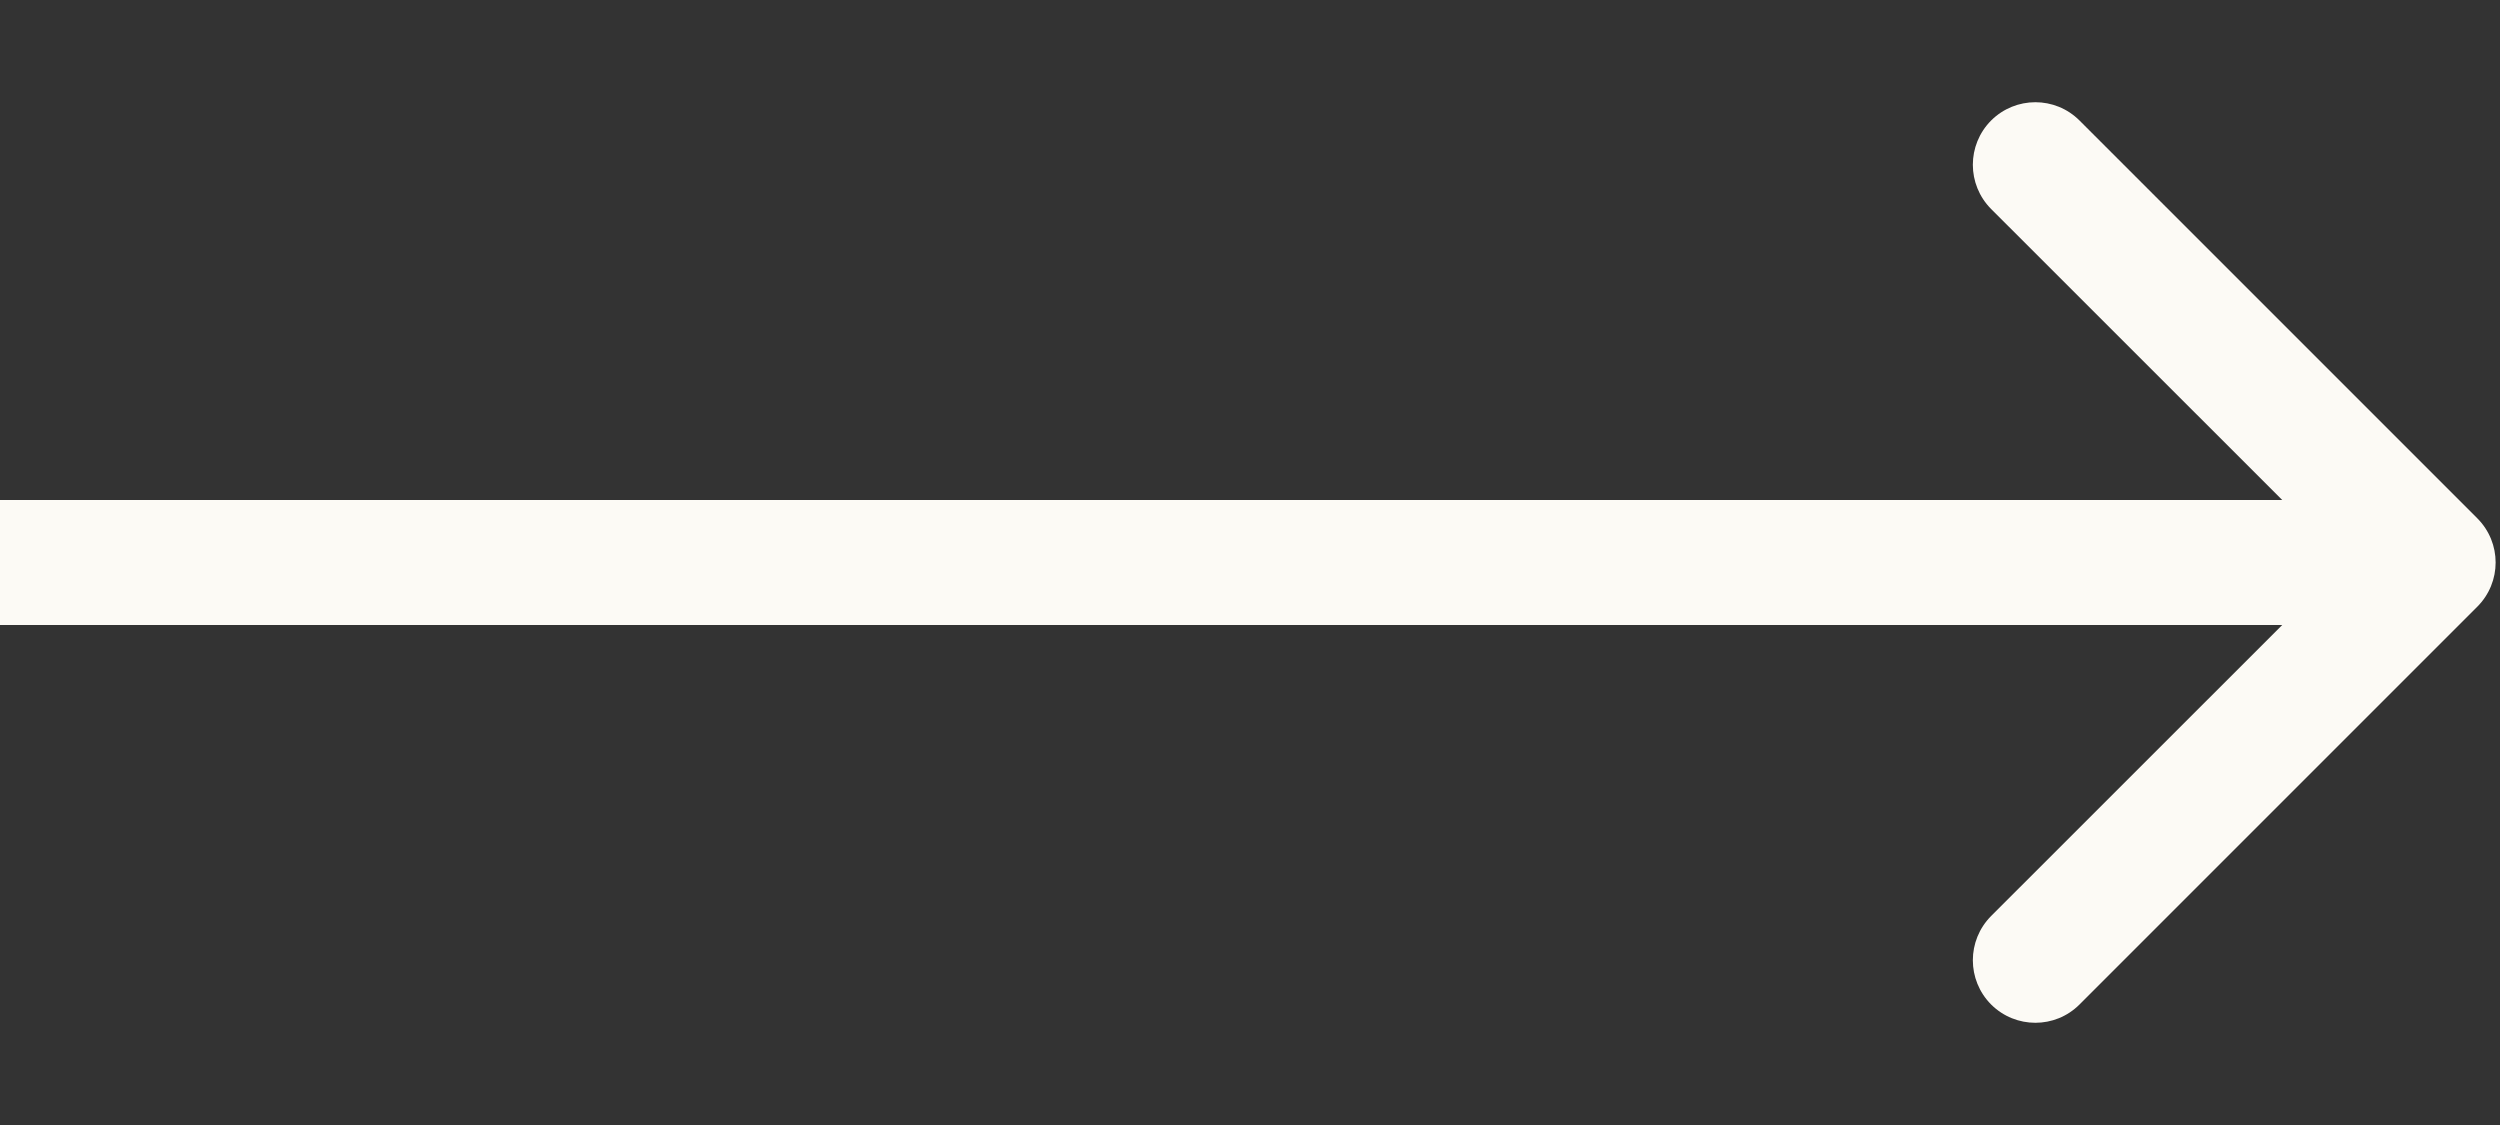 <svg width="20" height="9" viewBox="0 0 20 9" fill="none" xmlns="http://www.w3.org/2000/svg">
<rect x="0" y="0" width="20" height="9" fill="#333333" stroke="none"/>
<path id="Arrow 4" d="M19.818 4.854C20.014 4.658 20.014 4.342 19.818 4.146L16.636 0.964C16.441 0.769 16.125 0.769 15.929 0.964C15.734 1.16 15.734 1.476 15.929 1.672L18.758 4.5L15.929 7.328C15.734 7.524 15.734 7.84 15.929 8.036C16.125 8.231 16.441 8.231 16.636 8.036L19.818 4.854ZM0 5L19.465 5V4L0 4L0 5Z" fill="#FCFAF5"/>
</svg>
